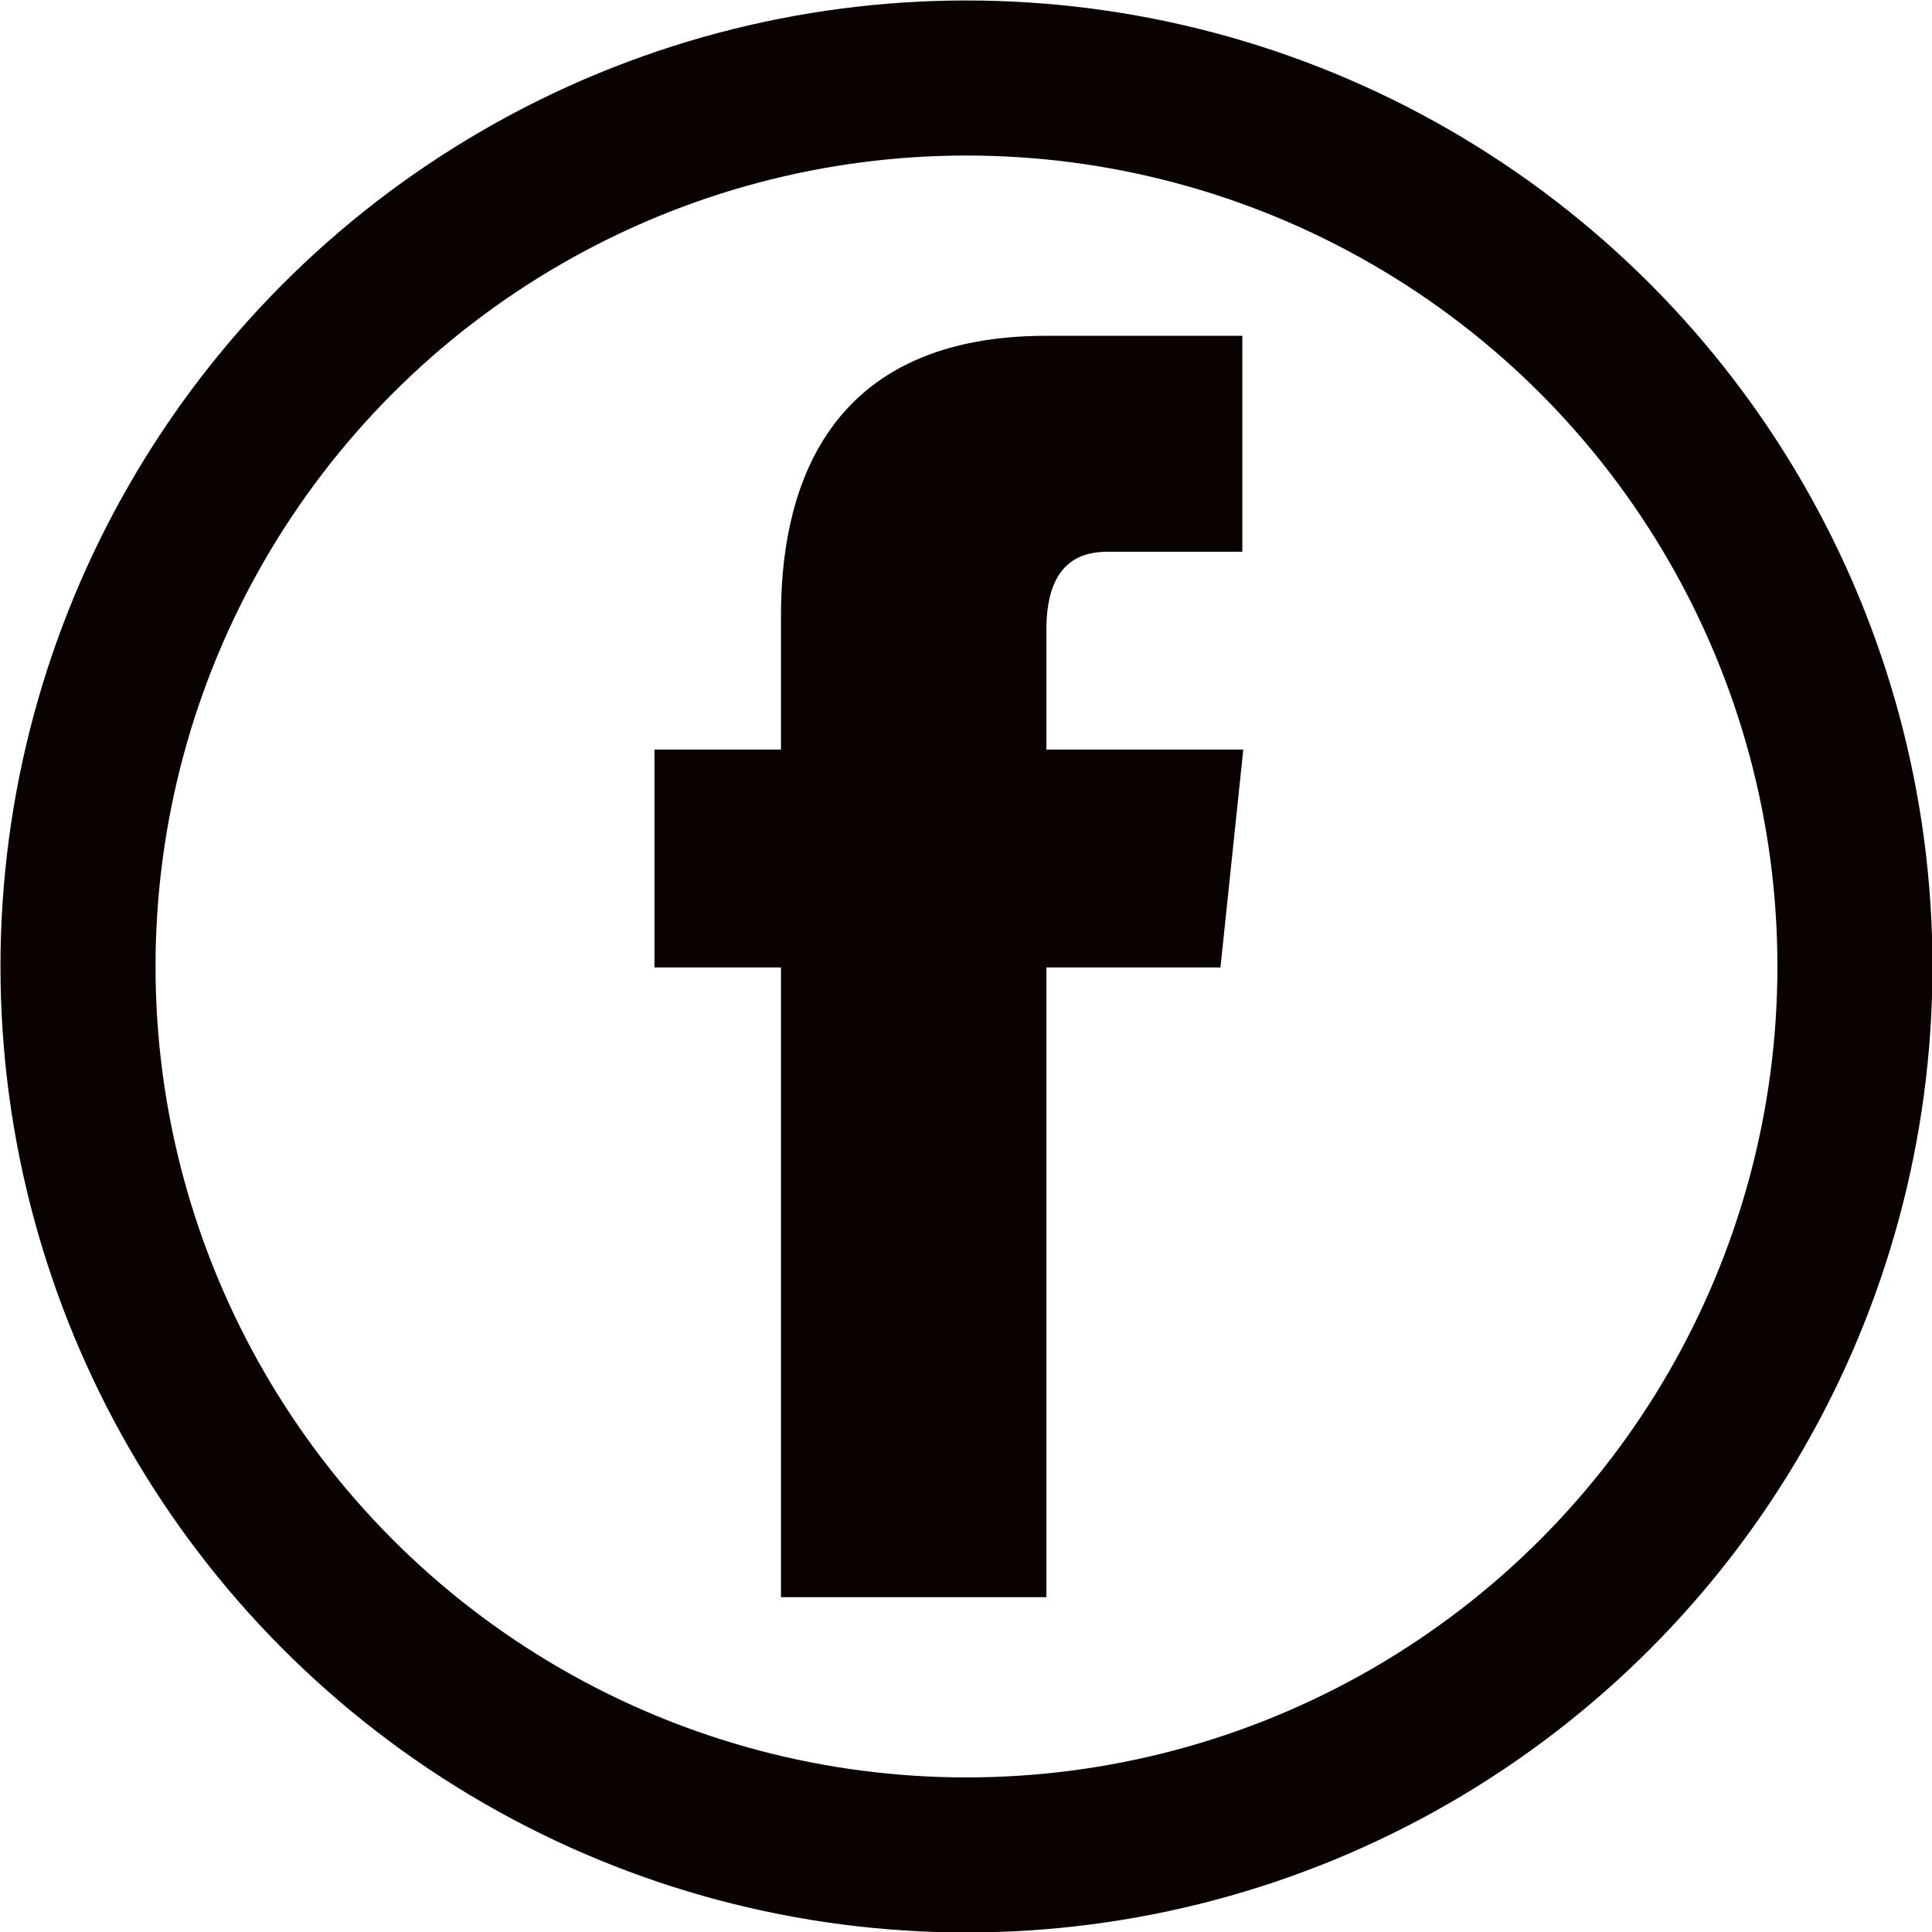 <svg xmlns="http://www.w3.org/2000/svg" viewBox="0 0 20.31 20.31"><defs><style>.cls-1{fill:#0a0200;}.cls-2{fill:none;stroke:#0a0200;stroke-miterlimit:10;stroke-width:1.63px;}</style></defs><title>icon-fb</title><g id="レイヤー_2" data-name="レイヤー 2"><g id="レイヤー_1-2" data-name="レイヤー 1"><path class="cls-1" d="M13.07,7.88H11V6.62c0-.74.39-.82.65-.82h1.41V3.53H11c-2.43,0-2.79,1.78-2.79,2.94V7.88H6.88v2.29H8.21v6.62H11V10.17h1.83Z"/><circle class="cls-2" cx="10.16" cy="10.16" r="9.34"/></g></g></svg>